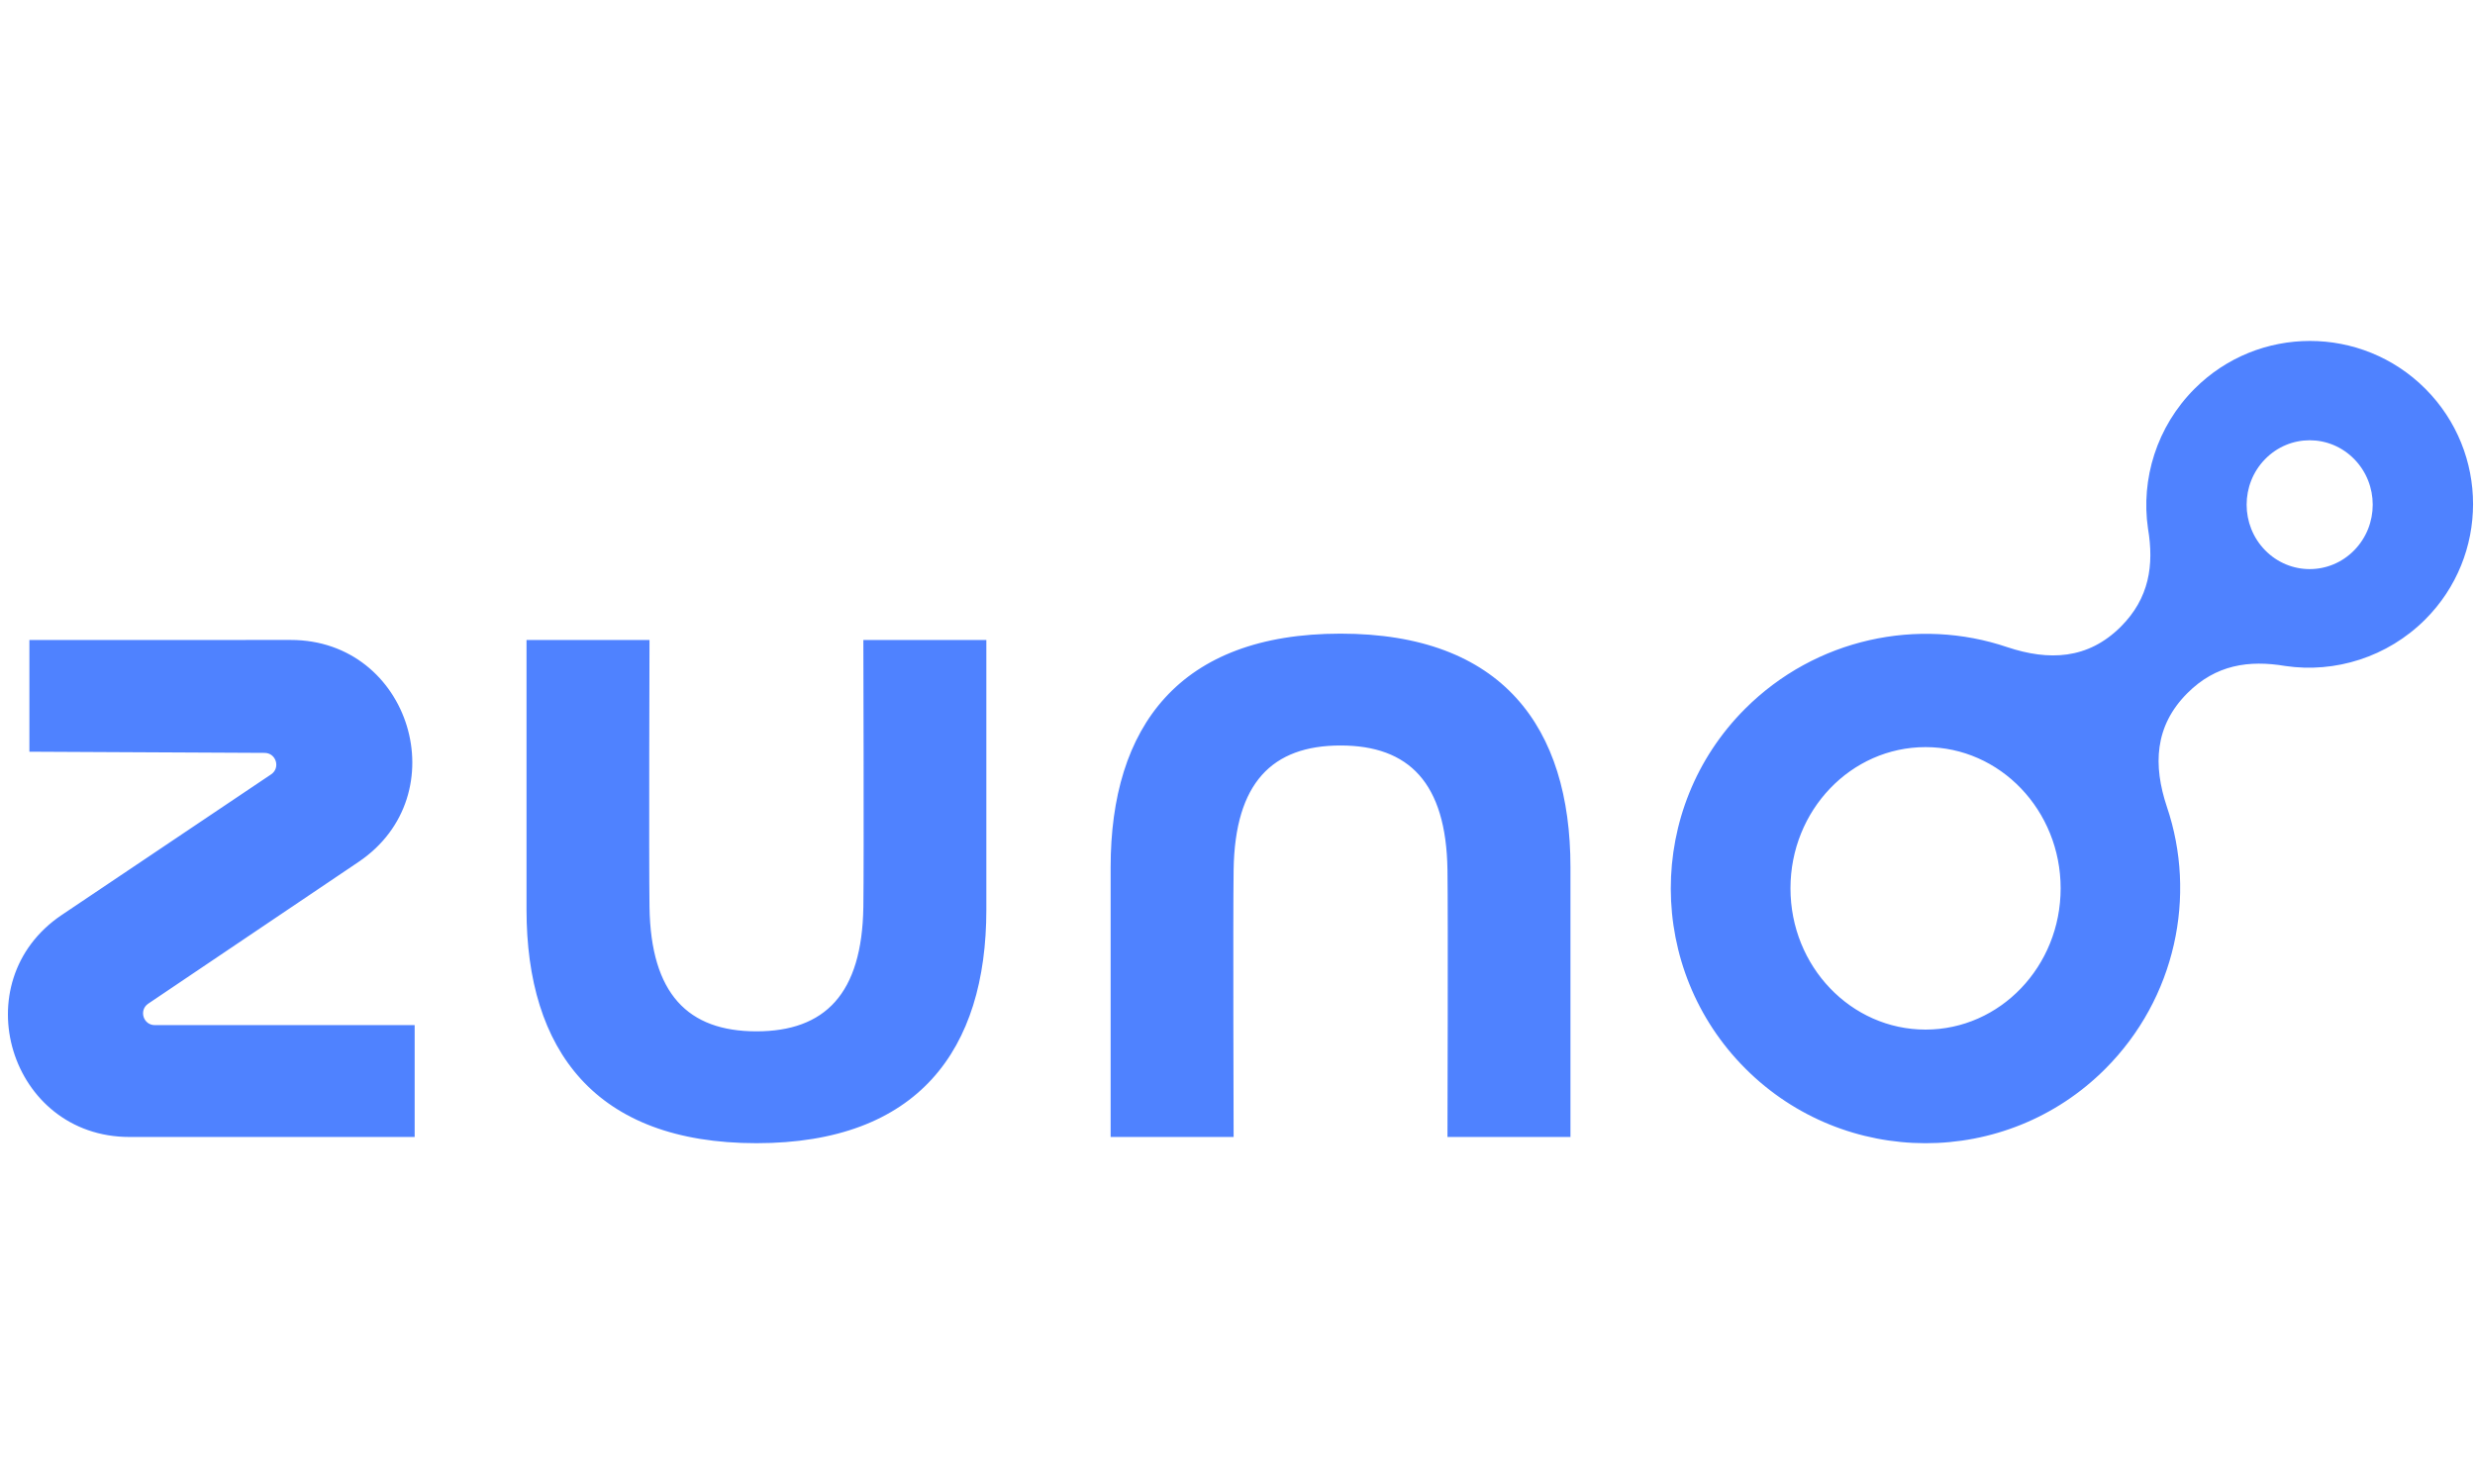 <svg width="617" height="370" viewBox="0 0 617 370" fill="none" xmlns="http://www.w3.org/2000/svg">
<path d="M604.237 97.034L604.242 97.04L604.25 97.045L604.237 97.034ZM586.9 114.461C580.763 108.189 570.812 108.189 564.675 114.461C558.537 120.732 558.537 130.9 564.675 137.17C570.812 143.442 580.763 143.442 586.9 137.17C593.037 130.9 593.037 120.732 586.9 114.461ZM513.704 221.461C513.704 202.015 498.625 186.252 480.025 186.252C461.429 186.252 446.35 202.015 446.35 221.461C446.35 240.907 461.429 256.671 480.025 256.671C498.625 256.671 513.704 240.907 513.704 221.461ZM604.604 154.416C595.146 163.874 582.046 167.84 569.758 166.033C560.592 164.487 552.367 165.725 545.296 172.797C537.071 181.025 536.746 190.781 540.183 201.117C547.692 223.24 542.442 248.851 524.804 266.487C500.062 291.228 459.858 291.136 435.117 266.395C410.377 241.655 410.285 201.45 435.025 176.709C452.662 159.073 478.275 153.823 500.396 161.331C510.733 164.766 520.487 164.444 528.717 156.216C535.787 149.144 537.025 140.92 535.479 131.755C533.675 119.466 537.638 106.367 547.096 96.909C562.979 81.028 588.725 81.026 604.608 96.904C620.487 112.788 620.483 138.535 604.604 154.416ZM334.189 157.964C293.912 157.964 276.872 181.201 276.872 216.195V283.442H307.533C307.533 283.442 307.36 228.587 307.533 216.83C307.854 195.142 317.149 185.848 334.189 185.848C351.229 185.848 360.524 195.142 360.844 216.83C361.017 228.587 360.844 283.442 360.844 283.442H391.505V216.195C391.505 181.201 374.466 157.964 334.189 157.964ZM215.228 226.125C214.907 247.812 205.612 257.107 188.572 257.107C171.532 257.107 162.237 247.812 161.917 226.125C161.744 214.367 161.917 159.553 161.917 159.553L131.256 159.551V226.76C131.256 261.755 148.296 284.991 188.572 284.991C228.849 284.991 245.89 261.755 245.89 226.76V159.551L215.228 159.553C215.228 159.553 215.401 214.367 215.228 226.125ZM38.597 255.558H103.372V283.442H32.281C2.403 283.442 -9.387 244.735 15.417 228.078L67.58 193.05C69.975 191.442 68.847 187.707 65.964 187.692L7.327 187.397V159.553L72.473 159.537C102.328 159.53 114.144 198.188 89.386 214.873L36.961 250.203C34.565 251.817 35.708 255.558 38.597 255.558Z" fill="#4F82FF"/>
</svg>
